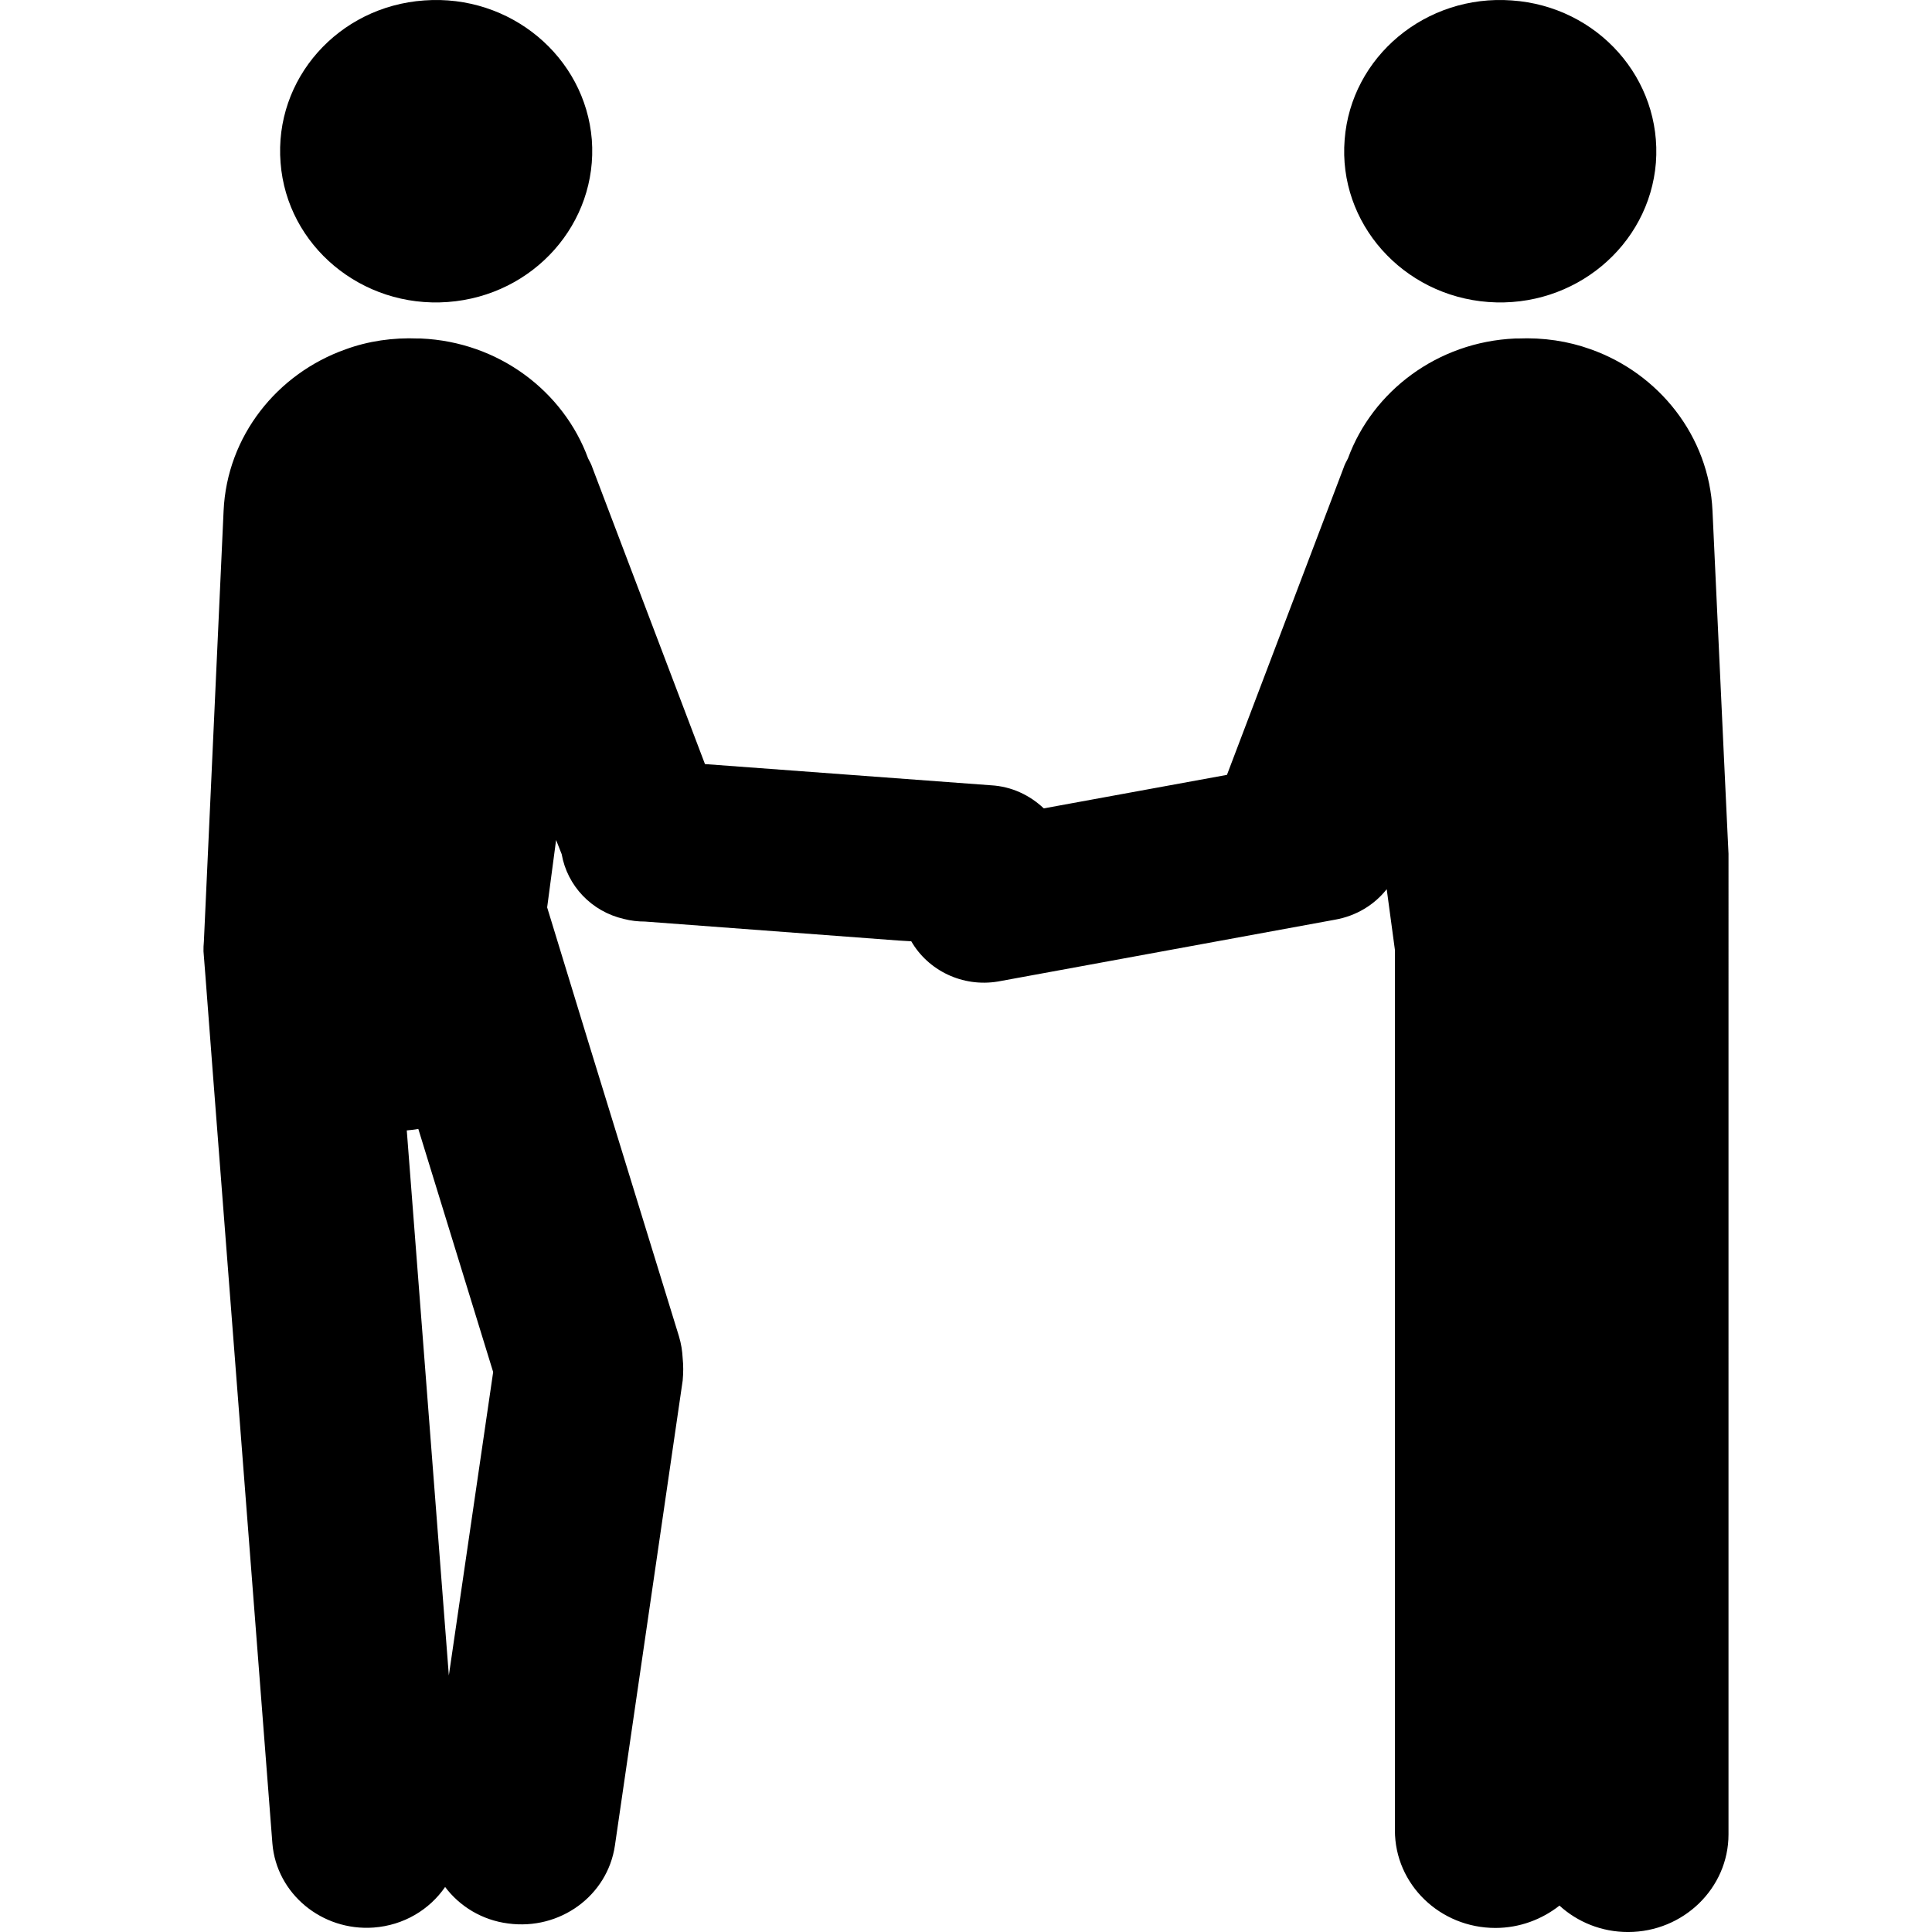 <?xml version="1.0" encoding="utf-8"?>
<!-- Generator: Adobe Illustrator 16.0.0, SVG Export Plug-In . SVG Version: 6.00 Build 0)  -->
<!DOCTYPE svg PUBLIC "-//W3C//DTD SVG 1.1//EN" "http://www.w3.org/Graphics/SVG/1.1/DTD/svg11.dtd">
<svg version="1.1" id="Layer_1" xmlns="http://www.w3.org/2000/svg" xmlns:xlink="http://www.w3.org/1999/xlink" x="0px" y="0px"
	 width="200px" height="200.002px" viewBox="-21.066 0 200 200.002" enable-background="new -21.066 0 200 200.002"
	 xml:space="preserve">
<path d="M25.283,31.264c8.904-0.654,15.57-8.17,14.916-16.805C39.506,5.866,31.758-0.609,22.855,0.045
	C13.951,0.663,7.285,8.178,7.979,16.85C8.633,25.446,16.381,31.92,25.283,31.264 M133.008,31.264
	c8.904,0.656,16.65-5.818,17.344-14.414c0.656-8.672-6.012-16.188-14.916-16.805c-8.901-0.654-16.647,5.82-17.305,14.414
	C117.438,23.094,124.145,30.61,133.008,31.264 M157.752,85.956l-0.385-8.17l-1.156-24.898c-0.348-7.748-5.551-14.223-12.604-16.729
	c-2.353-0.848-4.896-1.232-7.556-1.117h-0.27c-8.056,0.348-14.763,5.473-17.306,12.41c-0.192,0.348-0.348,0.656-0.463,1.002
	l-12.063,31.76l-18.964,3.469c-1.426-1.35-3.313-2.273-5.473-2.391l-29.6-2.195L40.275,48.454c-0.115-0.346-0.27-0.654-0.461-1.002
	c-2.545-6.938-9.25-12.063-17.307-12.41h-0.27c-2.621-0.115-5.203,0.27-7.516,1.117c-7.09,2.506-12.293,8.98-12.641,16.728
	L0.039,97.479C0,97.827,0,98.135,0,98.483l0.193,2.465l0.77,10.1l6.168,79.781c0.424,5.203,5.125,9.096,10.482,8.711
	c3.123-0.232,5.781-1.85,7.4-4.201c1.504,2.004,3.816,3.43,6.514,3.777c5.357,0.732,10.291-2.854,11.061-8.057l7.016-48.14
	c0.076-0.81,0.076-1.58,0-2.313c-0.039-0.77-0.154-1.502-0.385-2.272l-9.328-30.295l-4.316-14.105l0.926-6.977l0.578,1.465
	c0.578,3.275,3.082,5.936,6.436,6.707c0.732,0.191,1.465,0.27,2.197,0.27l26.246,1.965l1.311,0.078
	c1.734,3.006,5.281,4.78,8.98,4.163l34.881-6.398c2.197-0.385,4.086-1.541,5.356-3.16l0.849,6.283v91.15
	c0,5.59,4.664,10.1,10.406,10.1c2.506,0,4.817-0.887,6.629-2.313c1.853,1.694,4.354,2.735,7.092,2.735
	c5.744,0,10.406-4.549,10.406-10.101V88.383L157.752,85.956z M25.398,173.446l-4.355-56.426c0.387-0.037,0.811-0.076,1.195-0.154
	l7.748,25.168L25.398,173.446z"/>
</svg>
